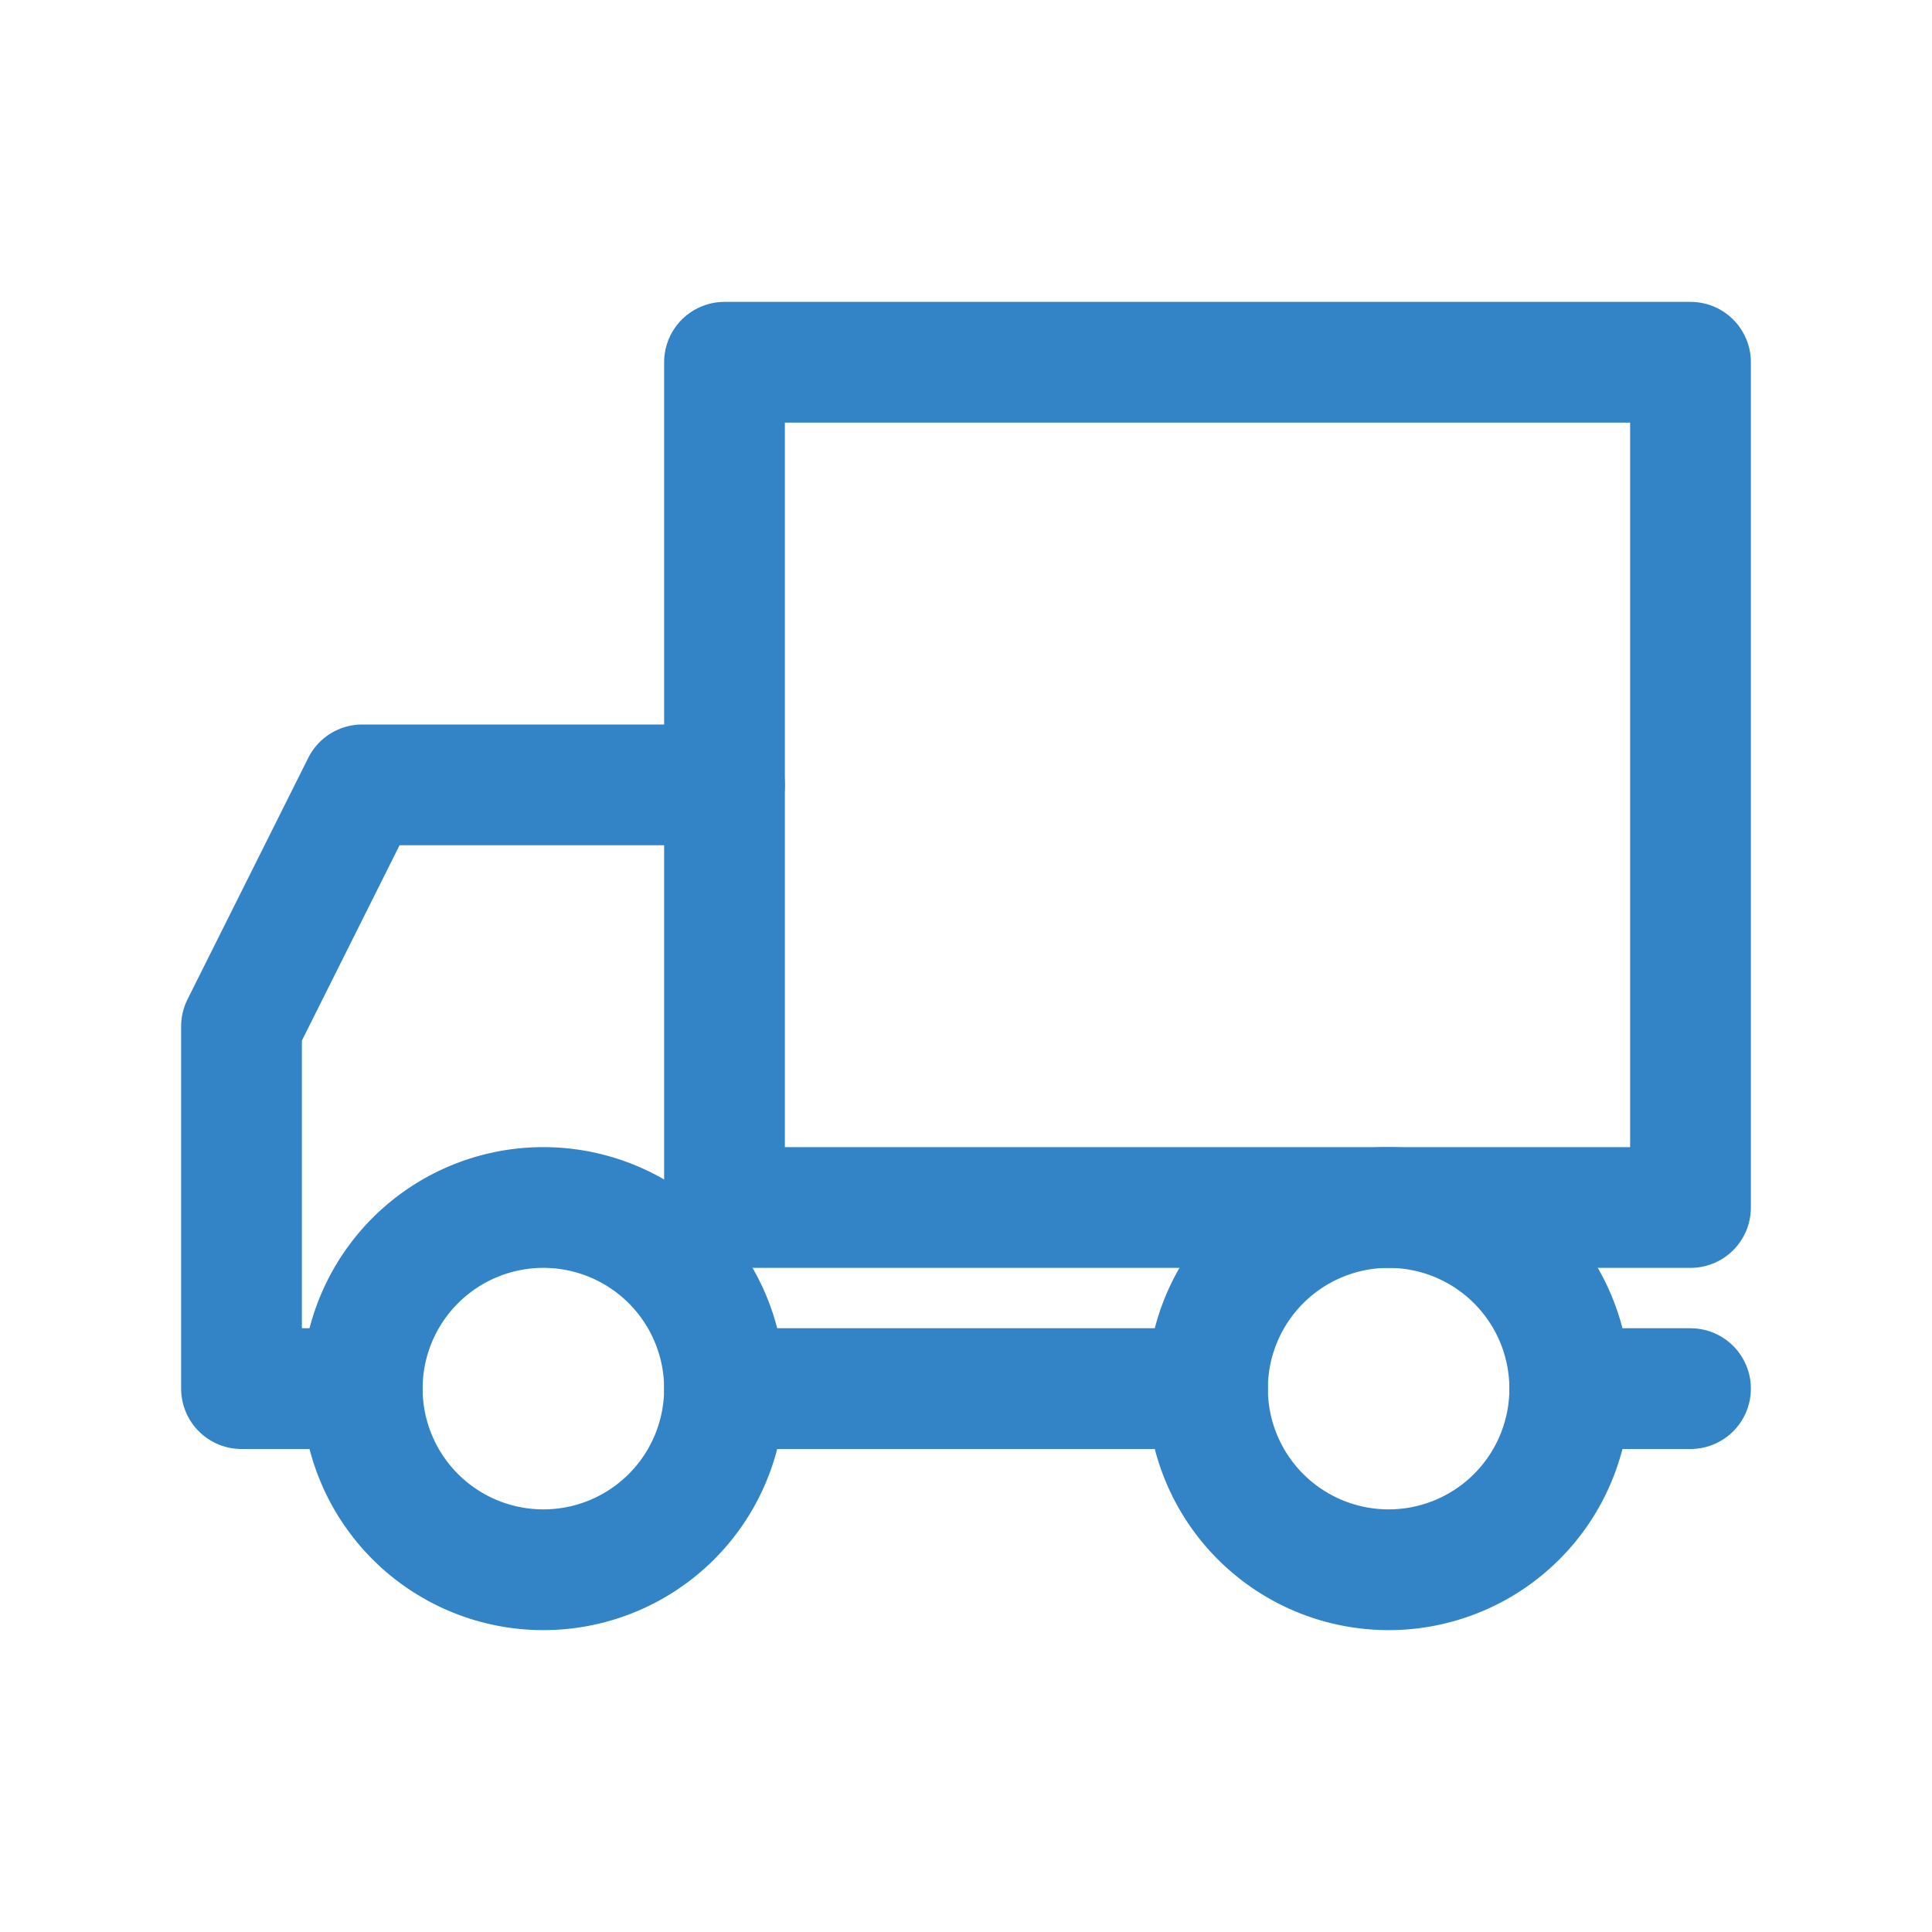 <svg xmlns="http://www.w3.org/2000/svg" width="32" height="32" fill="none" stroke="#3284C7" stroke-width="2" stroke-linejoin="round" xmlns:v="https://vecta.io/nano"><path d="M28 6H12V20H28V6Z"/><path d="M6 23H4v-6l2-4h6m16 10h-2 2zm-8 0h-8 8z" stroke-linecap="round"/><path d="M23 26a3 3 0 1 1 0-6 3 3 0 1 1 0 6zM9 26a3 3 0 1 1 0-6 3 3 0 1 1 0 6z"/></svg>
